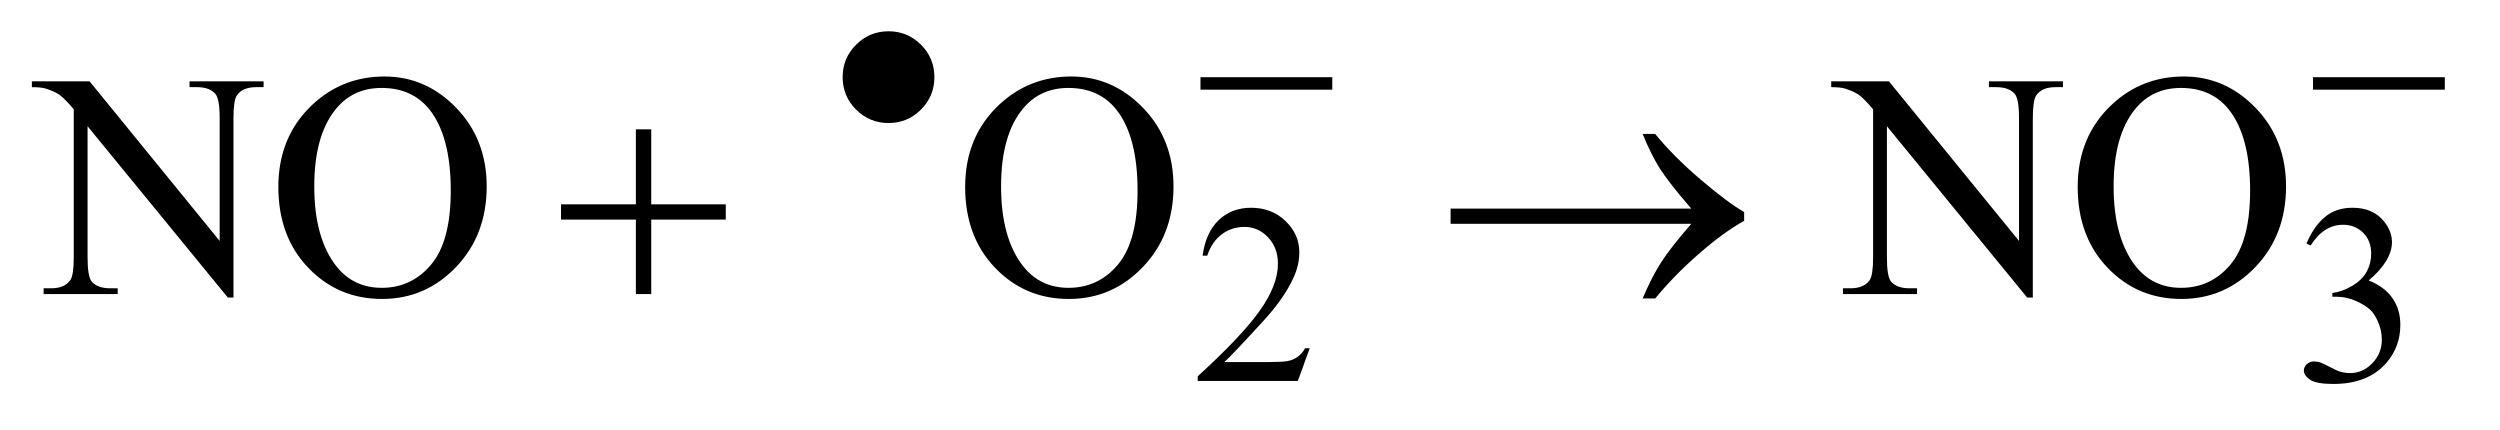 <?xml version="1.0" encoding="UTF-8"?>
<!DOCTYPE svg PUBLIC '-//W3C//DTD SVG 1.0//EN'
          'http://www.w3.org/TR/2001/REC-SVG-20010904/DTD/svg10.dtd'>
<svg stroke-dasharray="none" shape-rendering="auto" xmlns="http://www.w3.org/2000/svg" font-family="'Dialog'" text-rendering="auto" width="122" fill-opacity="1" color-interpolation="auto" color-rendering="auto" preserveAspectRatio="xMidYMid meet" font-size="12px" viewBox="0 0 122 21" fill="black" xmlns:xlink="http://www.w3.org/1999/xlink" stroke="black" image-rendering="auto" stroke-miterlimit="10" stroke-linecap="square" stroke-linejoin="miter" font-style="normal" stroke-width="1" height="21" stroke-dashoffset="0" font-weight="normal" stroke-opacity="1"
><!--Generated by the Batik Graphics2D SVG Generator--><defs id="genericDefs"
  /><g
  ><defs id="defs1"
    ><clipPath clipPathUnits="userSpaceOnUse" id="clipPath1"
      ><path d="M1.028 3.828 L78.245 3.828 L78.245 16.869 L1.028 16.869 L1.028 3.828 Z"
      /></clipPath
      ><clipPath clipPathUnits="userSpaceOnUse" id="clipPath2"
      ><path d="M32.832 122.301 L32.832 538.949 L2499.824 538.949 L2499.824 122.301 Z"
      /></clipPath
    ></defs
    ><g transform="scale(1.576,1.576) translate(-1.028,-3.828) matrix(0.031,0,0,0.031,0,0)"
    ><path d="M1341.375 471.375 L1329.5 504 L1229.5 504 L1229.5 499.375 Q1273.625 459.125 1291.625 433.625 Q1309.625 408.125 1309.625 387 Q1309.625 370.875 1299.75 360.5 Q1289.875 350.125 1276.125 350.125 Q1263.625 350.125 1253.688 357.438 Q1243.75 364.75 1239 378.875 L1234.375 378.875 Q1237.5 355.75 1250.438 343.375 Q1263.375 331 1282.75 331 Q1303.375 331 1317.188 344.25 Q1331 357.5 1331 375.5 Q1331 388.375 1325 401.25 Q1315.75 421.5 1295 444.125 Q1263.875 478.125 1256.125 485.125 L1300.375 485.125 Q1313.875 485.125 1319.312 484.125 Q1324.75 483.125 1329.125 480.062 Q1333.5 477 1336.75 471.375 L1341.375 471.375 ZM2337 366.75 Q2344.25 349.625 2355.312 340.312 Q2366.375 331 2382.875 331 Q2403.25 331 2414.125 344.25 Q2422.375 354.125 2422.375 365.375 Q2422.375 383.875 2399.125 403.625 Q2414.75 409.75 2422.75 421.125 Q2430.75 432.5 2430.75 447.875 Q2430.75 469.875 2416.75 486 Q2398.5 507 2363.875 507 Q2346.75 507 2340.562 502.75 Q2334.375 498.5 2334.375 493.625 Q2334.375 490 2337.312 487.25 Q2340.25 484.5 2344.375 484.5 Q2347.5 484.5 2350.75 485.5 Q2352.875 486.125 2360.375 490.062 Q2367.875 494 2370.75 494.75 Q2375.375 496.125 2380.625 496.125 Q2393.375 496.125 2402.812 486.25 Q2412.25 476.375 2412.25 462.875 Q2412.25 453 2407.875 443.625 Q2404.625 436.625 2400.75 433 Q2395.375 428 2386 423.938 Q2376.625 419.875 2366.875 419.875 L2362.875 419.875 L2362.875 416.125 Q2372.75 414.875 2382.688 409 Q2392.625 403.125 2397.125 394.875 Q2401.625 386.625 2401.625 376.75 Q2401.625 363.875 2393.562 355.938 Q2385.5 348 2373.5 348 Q2354.125 348 2341.125 368.75 L2337 366.75 Z" stroke="none" clip-path="url(#clipPath2)"
    /></g
    ><g transform="matrix(0.049,0,0,0.049,-1.619,-6.032)"
    ><path d="M64.781 204.125 L122.281 204.125 L251.812 363.031 L251.812 240.844 Q251.812 221.312 247.438 216.469 Q241.656 209.906 229.156 209.906 L221.812 209.906 L221.812 204.125 L295.562 204.125 L295.562 209.906 L288.062 209.906 Q274.625 209.906 269 218.031 Q265.562 223.031 265.562 240.844 L265.562 419.438 L259.938 419.438 L120.25 248.812 L120.25 379.281 Q120.25 398.812 124.469 403.656 Q130.406 410.219 142.75 410.219 L150.25 410.219 L150.25 416 L76.5 416 L76.5 410.219 L83.844 410.219 Q97.438 410.219 103.062 402.094 Q106.5 397.094 106.5 379.281 L106.5 231.938 Q97.281 221.156 92.516 217.719 Q87.75 214.281 78.531 211.312 Q74 209.906 64.781 209.906 L64.781 204.125 ZM416.031 199.281 Q457.281 199.281 487.516 230.609 Q517.75 261.938 517.75 308.812 Q517.75 357.094 487.281 388.969 Q456.812 420.844 413.531 420.844 Q369.781 420.844 340.016 389.75 Q310.25 358.656 310.25 309.281 Q310.25 258.812 344.625 226.938 Q374.469 199.281 416.031 199.281 ZM413.062 210.688 Q384.625 210.688 367.438 231.781 Q346.031 258.031 346.031 308.656 Q346.031 360.531 368.219 388.5 Q385.25 409.75 413.219 409.75 Q443.062 409.75 462.516 386.469 Q481.969 363.188 481.969 313.031 Q481.969 258.656 460.562 231.938 Q443.375 210.688 413.062 210.688 ZM1100.031 199.281 Q1141.281 199.281 1171.516 230.609 Q1201.75 261.938 1201.75 308.812 Q1201.75 357.094 1171.281 388.969 Q1140.812 420.844 1097.531 420.844 Q1053.781 420.844 1024.016 389.75 Q994.25 358.656 994.25 309.281 Q994.25 258.812 1028.625 226.938 Q1058.469 199.281 1100.031 199.281 ZM1097.062 210.688 Q1068.625 210.688 1051.438 231.781 Q1030.031 258.031 1030.031 308.656 Q1030.031 360.531 1052.219 388.5 Q1069.25 409.75 1097.219 409.75 Q1127.062 409.75 1146.516 386.469 Q1165.969 363.188 1165.969 313.031 Q1165.969 258.656 1144.562 231.938 Q1127.375 210.688 1097.062 210.688 ZM1856.781 204.125 L1914.281 204.125 L2043.812 363.031 L2043.812 240.844 Q2043.812 221.312 2039.438 216.469 Q2033.656 209.906 2021.156 209.906 L2013.812 209.906 L2013.812 204.125 L2087.562 204.125 L2087.562 209.906 L2080.062 209.906 Q2066.625 209.906 2061 218.031 Q2057.562 223.031 2057.562 240.844 L2057.562 419.438 L2051.938 419.438 L1912.25 248.812 L1912.25 379.281 Q1912.25 398.812 1916.469 403.656 Q1922.406 410.219 1934.75 410.219 L1942.25 410.219 L1942.25 416 L1868.5 416 L1868.5 410.219 L1875.844 410.219 Q1889.438 410.219 1895.062 402.094 Q1898.5 397.094 1898.5 379.281 L1898.5 231.938 Q1889.281 221.156 1884.516 217.719 Q1879.75 214.281 1870.531 211.312 Q1866 209.906 1856.781 209.906 L1856.781 204.125 ZM2208.031 199.281 Q2249.281 199.281 2279.516 230.609 Q2309.75 261.938 2309.75 308.812 Q2309.75 357.094 2279.281 388.969 Q2248.812 420.844 2205.531 420.844 Q2161.781 420.844 2132.016 389.75 Q2102.25 358.656 2102.25 309.281 Q2102.25 258.812 2136.625 226.938 Q2166.469 199.281 2208.031 199.281 ZM2205.062 210.688 Q2176.625 210.688 2159.438 231.781 Q2138.031 258.031 2138.031 308.656 Q2138.031 360.531 2160.219 388.5 Q2177.25 409.75 2205.219 409.75 Q2235.062 409.75 2254.516 386.469 Q2273.969 363.188 2273.969 313.031 Q2273.969 258.656 2252.562 231.938 Q2235.375 210.688 2205.062 210.688 Z" stroke="none" clip-path="url(#clipPath2)"
    /></g
    ><g transform="matrix(0.049,0,0,0.049,-1.619,-6.032)"
    ><path d="M963.625 199.875 Q963.625 218.875 950.25 232.25 Q936.875 245.625 918 245.625 Q899 245.625 885.625 232.25 Q872.25 218.875 872.25 199.875 Q872.25 181 885.625 167.625 Q899 154.25 918 154.25 Q936.875 154.25 950.25 167.625 Q963.625 181 963.625 199.875 ZM1228.625 200 L1359.875 200 L1359.875 212.375 L1228.625 212.375 L1228.625 200 ZM2336.625 200 L2467.875 200 L2467.875 212.375 L2336.625 212.375 L2336.625 200 Z" stroke="none" clip-path="url(#clipPath2)"
    /></g
    ><g transform="matrix(0.049,0,0,0.049,-1.619,-6.032)"
    ><path d="M666.312 251.938 L681.625 251.938 L681.625 326.625 L755.844 326.625 L755.844 341.781 L681.625 341.781 L681.625 416 L666.312 416 L666.312 341.781 L591.781 341.781 L591.781 326.625 L666.312 326.625 L666.312 251.938 ZM1717.406 346 L1477.719 346 L1477.719 330.844 L1717.406 330.844 Q1695.219 305.219 1686.312 291.234 Q1677.406 277.25 1668.969 256.469 L1681.469 256.469 Q1699.75 278.969 1726.938 302.094 Q1754.125 325.219 1770.062 334.281 L1770.062 343.031 Q1749.281 354.594 1724.672 376.156 Q1700.062 397.719 1681.469 420.375 L1668.969 420.375 Q1677.875 399.281 1687.25 384.594 Q1696.625 369.906 1717.406 346 Z" stroke="none" clip-path="url(#clipPath2)"
    /></g
  ></g
></svg
>
